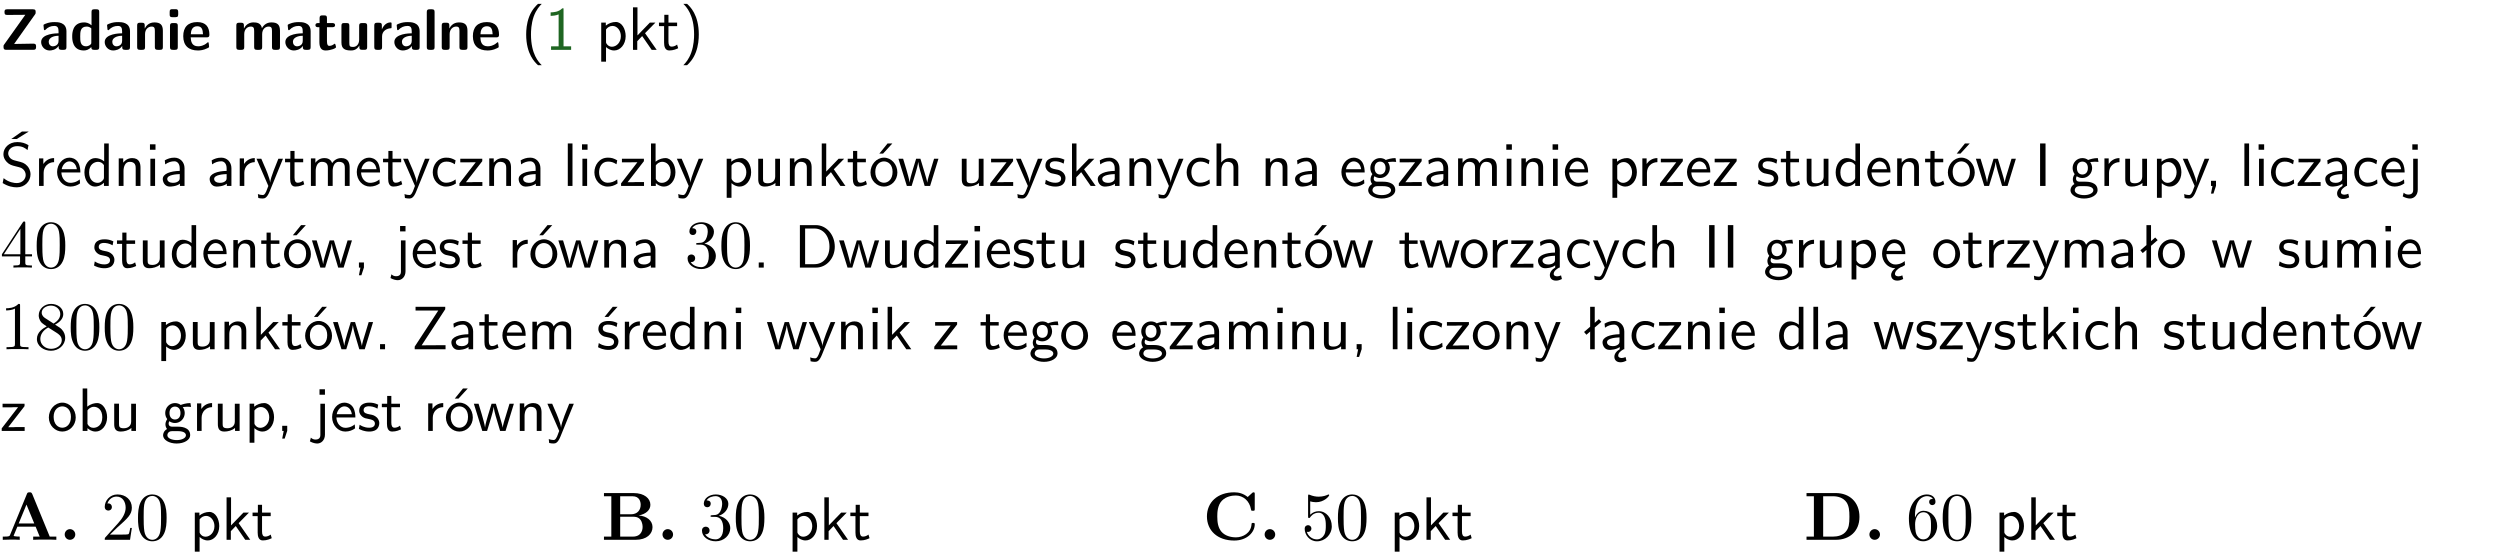 <?xml version="1.0" encoding="UTF-8"?>
<svg width="366pt" height="81pt" version="1.2" viewBox="0 0 366 81" xmlns="http://www.w3.org/2000/svg" xmlns:xlink="http://www.w3.org/1999/xlink">
 <defs>
  <symbol id="glyph0-1" overflow="visible">
   <path d="m5.141-5.203c0.078-0.109 0.078-0.125 0.078-0.312 0-0.234 0-0.422-0.406-0.422h-3.75c-0.359 0-0.406 0.141-0.406 0.422 0 0.406 0.172 0.406 0.516 0.406 0.75 0 1.484-0.016 2.234-0.016h0.297l-3.094 4.344c-0.094 0.109-0.094 0.125-0.094 0.297v0.078c0 0.297 0.094 0.406 0.422 0.406h3.922c0.328 0 0.422-0.109 0.422-0.406v-0.078c0-0.422-0.203-0.422-0.5-0.422-0.75 0-1.938 0.031-2.719 0.047z"/>
  </symbol>
  <symbol id="glyph0-2" overflow="visible">
   <path d="m3.969-2.703c0-1.359-1.297-1.359-1.719-1.359-0.406 0-0.844 0.031-1.406 0.266-0.188 0.078-0.234 0.109-0.234 0.203 0 0.062 0.062 0.547 0.062 0.625 0.016 0.047 0.062 0.094 0.109 0.094s0.078-0.031 0.094-0.047c0.375-0.391 0.797-0.578 1.328-0.578 0.469 0 0.609 0.281 0.609 0.781v0.297c-0.297 0-2.547 0.031-2.547 1.281 0 0.594 0.484 1.234 1.234 1.234 0.297 0 0.938-0.078 1.328-0.672v0.172c0 0.266 0.062 0.406 0.422 0.406h0.312c0.328 0 0.406-0.109 0.406-0.406zm-1.156 1.391c0 0.797-0.812 0.797-0.844 0.797-0.359 0-0.594-0.312-0.594-0.641 0-0.844 1.188-0.906 1.438-0.906z"/>
  </symbol>
  <symbol id="glyph0-3" overflow="visible">
   <path d="m4.266-5.531c0-0.281-0.047-0.406-0.406-0.406h-0.312c-0.328 0-0.406 0.109-0.406 0.406v1.938c-0.391-0.359-0.812-0.422-1.078-0.422-1.75 0-1.75 1.641-1.75 2.062 0 0.391 0 2.047 1.703 2.047 0.359 0 0.719-0.109 1.094-0.5 0 0.328 0.125 0.406 0.406 0.406h0.344c0.328 0 0.406-0.109 0.406-0.406zm-1.156 4.453c0 0.156 0 0.234-0.25 0.406-0.219 0.125-0.406 0.156-0.516 0.156-0.859 0-0.859-0.797-0.859-1.438s0-1.453 0.953-1.453c0.25 0 0.484 0.094 0.672 0.266z"/>
  </symbol>
  <symbol id="glyph0-4" overflow="visible">
   <path d="m4.281-2.781c0-0.891-0.375-1.234-1.25-1.234-0.906 0-1.281 0.656-1.391 0.875h-0.016v-0.422c0-0.281-0.062-0.406-0.406-0.406h-0.297c-0.312 0-0.406 0.094-0.406 0.406v3.156c0 0.297 0.094 0.406 0.406 0.406h0.344c0.328 0 0.406-0.109 0.406-0.406v-1.891c0-0.75 0.5-1.109 0.953-1.109 0.406 0 0.484 0.203 0.484 0.641v2.359c0 0.266 0.062 0.406 0.422 0.406h0.344c0.328 0 0.406-0.109 0.406-0.406z"/>
  </symbol>
  <symbol id="glyph0-5" overflow="visible">
   <path d="m0.875-5.953c-0.281 0-0.406 0.047-0.406 0.391v0.406c0 0.266 0.078 0.375 0.391 0.375h0.453c0.406 0 0.406-0.172 0.406-0.578s0-0.594-0.406-0.594zm0.781 2.438c0-0.266-0.062-0.406-0.406-0.406h-0.312c-0.312 0-0.422 0.094-0.422 0.406v3.109c0 0.297 0.094 0.406 0.422 0.406h0.312c0.328 0 0.406-0.109 0.406-0.406z"/>
  </symbol>
  <symbol id="glyph0-6" overflow="visible">
   <path d="m3.688-1.828c0.203 0 0.406-0.016 0.406-0.391 0-1.109-0.5-1.844-1.781-1.844-1.375 0-2.047 0.766-2.047 2.062 0 1.406 0.812 2.094 2.156 2.094 0.328 0 0.812-0.047 1.375-0.328 0.188-0.094 0.25-0.109 0.25-0.219 0-0.062-0.016-0.312-0.031-0.375-0.031-0.266-0.047-0.281-0.125-0.281-0.031 0-0.047 0-0.141 0.094-0.5 0.438-1.016 0.5-1.297 0.5-0.969 0-1.062-0.766-1.094-1.312zm-2.312-0.453c0.016-0.531 0.188-1.172 0.938-1.172 0.688 0 0.812 0.5 0.844 1.172z"/>
  </symbol>
  <symbol id="glyph0-7" overflow="visible">
   <path d="m6.906-2.781c0-0.891-0.375-1.234-1.25-1.234-0.609 0-1.078 0.281-1.391 0.844-0.141-0.812-0.859-0.844-1.219-0.844-0.172 0-0.531 0-0.922 0.281-0.266 0.203-0.422 0.469-0.484 0.594h-0.016v-0.422c0-0.281-0.062-0.406-0.406-0.406h-0.297c-0.312 0-0.406 0.094-0.406 0.406v3.156c0 0.297 0.094 0.406 0.406 0.406h0.344c0.328 0 0.406-0.109 0.406-0.406v-1.891c0-0.781 0.531-1.109 0.953-1.109 0.406 0 0.5 0.188 0.5 0.641v2.359c0 0.297 0.094 0.406 0.406 0.406h0.344c0.328 0 0.422-0.109 0.422-0.406v-1.891c0-0.781 0.516-1.109 0.938-1.109 0.406 0 0.5 0.188 0.5 0.641v2.359c0 0.297 0.094 0.406 0.406 0.406h0.344c0.328 0 0.422-0.109 0.422-0.406z"/>
  </symbol>
  <symbol id="glyph0-8" overflow="visible">
   <path d="m1.859-3.312h0.766c0.109 0 0.422 0 0.422-0.297 0-0.312-0.312-0.312-0.422-0.312h-0.766v-0.703c0-0.281-0.047-0.422-0.406-0.422h-0.266c-0.312 0-0.406 0.094-0.406 0.422v0.703h-0.203c-0.094 0-0.406 0-0.406 0.312 0 0.297 0.312 0.297 0.406 0.297h0.172v2.172c0 0.859 0.312 1.234 0.906 1.234 0.078 0 0.453 0 0.891-0.141 0.156-0.031 0.641-0.188 0.641-0.359 0-0.016-0.016-0.078-0.062-0.266-0.047-0.172-0.062-0.219-0.141-0.219-0.031 0-0.047 0.016-0.094 0.062-0.094 0.062-0.328 0.25-0.688 0.25-0.203 0-0.344-0.141-0.344-0.703z"/>
  </symbol>
  <symbol id="glyph0-9" overflow="visible">
   <path d="m4.281-3.516c0-0.266-0.062-0.406-0.406-0.406h-0.344c-0.328 0-0.422 0.109-0.422 0.406v2.031c0 0.562-0.297 1.062-0.906 1.062-0.469 0-0.531-0.125-0.531-0.578v-2.516c0-0.266-0.047-0.406-0.406-0.406h-0.344c-0.312 0-0.406 0.094-0.406 0.406v2.438c0 0.922 0.5 1.172 1.391 1.172 0.219 0 0.828 0 1.234-0.734v0.234c0 0.266 0.062 0.406 0.406 0.406h0.328c0.328 0 0.406-0.109 0.406-0.406z"/>
  </symbol>
  <symbol id="glyph0-10" overflow="visible">
   <path d="m1.656-1.969c0-0.812 0.688-1.141 1.219-1.188 0.156 0 0.172 0 0.172-0.219v-0.406c0-0.172 0-0.234-0.156-0.234-0.234 0-0.859 0.078-1.266 1.016v-0.562c0-0.281-0.062-0.406-0.422-0.406h-0.266c-0.312 0-0.422 0.094-0.422 0.406v3.156c0 0.297 0.094 0.406 0.422 0.406h0.312c0.328 0 0.406-0.109 0.406-0.406z"/>
  </symbol>
  <symbol id="glyph0-11" overflow="visible">
   <path d="m1.656-5.531c0-0.281-0.062-0.406-0.406-0.406h-0.312c-0.312 0-0.422 0.094-0.422 0.406v5.125c0 0.297 0.094 0.406 0.422 0.406h0.312c0.328 0 0.406-0.109 0.406-0.406z"/>
  </symbol>
  <symbol id="glyph1-1" overflow="visible">
   <path d="m2.438-6.734c-0.297 0.281-0.891 0.828-1.312 1.922-0.359 0.969-0.422 1.922-0.422 2.562 0 2.906 1.297 4.094 1.734 4.5h0.547c-0.438-0.438-1.578-1.594-1.578-4.5 0-0.5 0.031-1.547 0.391-2.609 0.375-1.031 0.891-1.578 1.188-1.875z"/>
  </symbol>
  <symbol id="glyph1-2" overflow="visible">
   <path d="m2.688-6.078h-0.188c-0.531 0.547-1.266 0.578-1.703 0.594v0.516c0.297-0.016 0.734-0.031 1.172-0.219v4.672h-1.109v0.516h2.938v-0.516h-1.109z"/>
  </symbol>
  <symbol id="glyph1-3" overflow="visible">
   <path d="m1.438-0.406c0.281 0.25 0.672 0.5 1.203 0.5 0.875 0 1.672-0.875 1.672-2.094 0-1.078-0.578-2.078-1.438-2.078-0.531 0-1.047 0.188-1.469 0.531v-0.438h-0.672v5.719h0.703zm0-2.578c0.219-0.312 0.562-0.516 0.953-0.516 0.672 0 1.219 0.672 1.219 1.5 0 0.922-0.641 1.547-1.312 1.547-0.344 0-0.594-0.172-0.766-0.422-0.094-0.125-0.094-0.141-0.094-0.312z"/>
  </symbol>
  <symbol id="glyph1-4" overflow="visible">
   <path d="m2.516-2.438 1.516-1.547h-0.812l-1.812 1.875v-4.109h-0.656v6.219h0.625v-1.266l0.719-0.75 1.391 2.016h0.734z"/>
  </symbol>
  <symbol id="glyph1-5" overflow="visible">
   <path d="m1.562-3.469h1.266v-0.516h-1.266v-1.141h-0.609v1.141h-0.781v0.516h0.75v2.406c0 0.531 0.125 1.156 0.75 1.156s1.078-0.219 1.312-0.328l-0.156-0.531c-0.234 0.188-0.516 0.297-0.797 0.297-0.344 0-0.469-0.281-0.469-0.75z"/>
  </symbol>
  <symbol id="glyph1-6" overflow="visible">
   <path d="m1.047 2.25c0.297-0.281 0.891-0.828 1.297-1.922 0.359-0.969 0.422-1.922 0.422-2.578 0-2.891-1.281-4.078-1.719-4.484h-0.547c0.438 0.438 1.578 1.594 1.578 4.484 0 0.516-0.031 1.562-0.406 2.625-0.359 1.031-0.875 1.578-1.172 1.875z"/>
  </symbol>
  <symbol id="glyph1-7" overflow="visible">
   <path d="m4.172-5.969c-0.5-0.297-0.984-0.453-1.641-0.453-1.25 0-2.031 0.875-2.031 1.766 0 0.391 0.125 0.766 0.484 1.141 0.375 0.406 0.781 0.516 1.297 0.641 0.766 0.188 0.859 0.219 1.109 0.438 0.172 0.156 0.375 0.453 0.375 0.828 0 0.594-0.484 1.188-1.312 1.188-0.359 0-1.172-0.094-1.922-0.719l-0.141 0.719c0.797 0.5 1.516 0.625 2.078 0.625 1.188 0 2-0.906 2-1.891 0-0.594-0.266-1.016-0.469-1.234-0.422-0.453-0.719-0.531-1.547-0.734-0.516-0.125-0.656-0.172-0.922-0.391-0.062-0.062-0.328-0.328-0.328-0.719 0-0.531 0.484-1.062 1.312-1.062 0.766 0 1.188 0.297 1.516 0.578zm-1.719-0.906h-0.797l1.562-1.094h1z"/>
  </symbol>
  <symbol id="glyph1-8" overflow="visible">
   <path d="m1.406-1.922c0-0.891 0.641-1.547 1.531-1.562v-0.594c-0.797 0-1.297 0.453-1.578 0.859v-0.812h-0.625v4.031h0.672z"/>
  </symbol>
  <symbol id="glyph1-9" overflow="visible">
   <path d="m3.719-1.969c0-0.297-0.016-0.969-0.359-1.516-0.375-0.547-0.922-0.656-1.25-0.656-0.984 0-1.797 0.953-1.797 2.109 0 1.188 0.859 2.125 1.938 2.125 0.562 0 1.078-0.203 1.422-0.469l-0.047-0.578c-0.562 0.469-1.156 0.5-1.359 0.5-0.719 0-1.297-0.625-1.328-1.516zm-2.734-0.484c0.141-0.688 0.625-1.141 1.125-1.141 0.469 0 0.969 0.312 1.094 1.141z"/>
  </symbol>
  <symbol id="glyph1-10" overflow="visible">
   <path d="m3.891-6.219h-0.672v2.625c-0.469-0.391-0.969-0.484-1.312-0.484-0.891 0-1.578 0.938-1.578 2.094 0 1.172 0.688 2.078 1.531 2.078 0.297 0 0.828-0.078 1.328-0.562v0.469h0.703zm-0.703 4.969c0 0.125 0 0.297-0.297 0.547-0.203 0.188-0.422 0.25-0.656 0.25-0.562 0-1.219-0.422-1.219-1.531 0-1.188 0.781-1.547 1.312-1.547 0.391 0 0.672 0.203 0.859 0.484z"/>
  </symbol>
  <symbol id="glyph1-11" overflow="visible">
   <path d="m3.906-2.672c0-0.594-0.141-1.406-1.234-1.406-0.812 0-1.25 0.609-1.297 0.672v-0.625h-0.656v4.031h0.703v-2.203c0-0.594 0.234-1.328 0.906-1.328 0.859 0 0.875 0.641 0.875 0.922v2.609h0.703z"/>
  </symbol>
  <symbol id="glyph1-12" overflow="visible">
   <path d="m1.469-6.094h-0.812v0.797h0.812zm-0.062 2.109h-0.688v3.984h0.688z"/>
  </symbol>
  <symbol id="glyph1-13" overflow="visible">
   <path d="m3.578-2.594c0-0.906-0.656-1.547-1.484-1.547-0.578 0-0.984 0.156-1.406 0.391l0.062 0.594c0.453-0.328 0.906-0.453 1.344-0.453 0.422 0 0.781 0.359 0.781 1.031v0.375c-1.344 0.031-2.484 0.406-2.484 1.188 0 0.391 0.25 1.109 1.031 1.109 0.125 0 0.969-0.016 1.484-0.422v0.328h0.672zm-0.703 1.406c0 0.172 0 0.391-0.297 0.562-0.266 0.172-0.609 0.172-0.703 0.172-0.438 0-0.828-0.203-0.828-0.578 0-0.625 1.453-0.688 1.828-0.703z"/>
  </symbol>
  <symbol id="glyph1-14" overflow="visible">
   <path d="m4-3.984h-0.672c-1.172 2.859-1.188 3.266-1.188 3.469h-0.016c-0.047-0.594-0.766-2.266-0.812-2.344l-0.484-1.125h-0.703l1.734 3.984c-0.094 0.281-0.281 0.719-0.312 0.812-0.234 0.516-0.391 0.516-0.516 0.516-0.141 0-0.438-0.031-0.703-0.141l0.062 0.578c0.188 0.047 0.438 0.078 0.641 0.078 0.312 0 0.641-0.109 1.016-1.031z"/>
  </symbol>
  <symbol id="glyph1-15" overflow="visible">
   <path d="m6.391-2.672c0-0.609-0.141-1.406-1.219-1.406-0.547 0-1.016 0.25-1.344 0.734-0.234-0.688-0.859-0.734-1.141-0.734-0.656 0-1.078 0.359-1.312 0.688v-0.641h-0.656v4.031h0.703v-2.203c0-0.609 0.25-1.328 0.906-1.328 0.844 0 0.875 0.578 0.875 0.922v2.609h0.703v-2.203c0-0.609 0.25-1.328 0.906-1.328 0.844 0 0.875 0.578 0.875 0.922v2.609h0.703z"/>
  </symbol>
  <symbol id="glyph1-16" overflow="visible">
   <path d="m3.672-3.75c-0.531-0.297-0.828-0.391-1.375-0.391-1.25 0-1.969 1.094-1.969 2.156 0 1.109 0.812 2.078 1.938 2.078 0.484 0 0.969-0.125 1.453-0.453l-0.047-0.594c-0.469 0.359-0.953 0.484-1.406 0.484-0.734 0-1.25-0.656-1.25-1.531 0-0.703 0.344-1.562 1.297-1.562 0.453 0 0.766 0.078 1.25 0.391z"/>
  </symbol>
  <symbol id="glyph1-17" overflow="visible">
   <path d="m3.594-3.625v-0.359h-3.219v0.531h1.25c0.109 0 0.219-0.016 0.328-0.016h0.688l-2.391 3.094v0.375h3.359v-0.562h-1.328c-0.109 0-0.203 0.016-0.312 0.016h-0.766z"/>
  </symbol>
  <symbol id="glyph1-18" overflow="visible">
   <path d="m1.406-6.219h-0.688v6.219h0.688z"/>
  </symbol>
  <symbol id="glyph1-19" overflow="visible">
   <path d="m1.406-6.219h-0.672v6.219h0.703v-0.406c0.219 0.188 0.594 0.5 1.203 0.5 0.891 0 1.672-0.891 1.672-2.094 0-1.109-0.625-2.078-1.453-2.078-0.359 0-0.906 0.094-1.453 0.531zm0.031 3.219c0.141-0.219 0.469-0.531 0.953-0.531 0.531 0 1.219 0.391 1.219 1.531 0 1.172-0.75 1.547-1.297 1.547-0.359 0-0.656-0.156-0.875-0.562z"/>
  </symbol>
  <symbol id="glyph1-20" overflow="visible">
   <path d="m3.906-3.984h-0.703v2.609c0 0.672-0.5 0.984-1.078 0.984-0.641 0-0.703-0.234-0.703-0.625v-2.969h-0.703v3c0 0.656 0.219 1.078 0.953 1.078 0.484 0 1.125-0.141 1.562-0.531v0.438h0.672z"/>
  </symbol>
  <symbol id="glyph1-21" overflow="visible">
   <path d="m4.203-1.969c0-1.203-0.891-2.172-1.953-2.172-1.109 0-1.984 1-1.984 2.172s0.922 2.062 1.969 2.062c1.078 0 1.969-0.906 1.969-2.062zm-1.969 1.5c-0.625 0-1.266-0.516-1.266-1.594s0.688-1.531 1.266-1.531c0.625 0 1.266 0.469 1.266 1.531s-0.609 1.594-1.266 1.594zm1.234-5.75h-0.703l-1.203 1.484h0.547z"/>
  </symbol>
  <symbol id="glyph1-22" overflow="visible">
   <path d="m5.984-3.984h-0.641l-0.578 1.906c-0.109 0.312-0.375 1.203-0.422 1.594-0.031-0.281-0.266-1.078-0.422-1.594l-0.578-1.906h-0.625l-0.516 1.688c-0.094 0.312-0.406 1.344-0.438 1.797-0.047-0.422-0.344-1.438-0.484-1.938l-0.469-1.547h-0.688l1.234 3.984h0.703c0.047-0.141 0.359-1.141 0.562-1.844 0.125-0.422 0.375-1.297 0.391-1.641h0.016c0.016 0.25 0.172 0.875 0.281 1.266l0.656 2.219h0.797z"/>
  </symbol>
  <symbol id="glyph1-23" overflow="visible">
   <path d="m3.078-3.844c-0.469-0.219-0.828-0.297-1.297-0.297-0.219 0-1.484 0-1.484 1.188 0 0.438 0.266 0.719 0.484 0.891 0.281 0.203 0.469 0.234 0.969 0.328 0.328 0.062 0.844 0.172 0.844 0.656 0 0.609-0.703 0.609-0.844 0.609-0.734 0-1.234-0.328-1.391-0.438l-0.109 0.609c0.281 0.141 0.781 0.391 1.516 0.391 0.156 0 0.641 0 1.031-0.281 0.281-0.219 0.438-0.578 0.438-0.953 0-0.5-0.344-0.812-0.359-0.828-0.344-0.312-0.594-0.375-1.031-0.453-0.5-0.094-0.906-0.188-0.906-0.625 0-0.562 0.641-0.562 0.75-0.562 0.297 0 0.766 0.047 1.281 0.344z"/>
  </symbol>
  <symbol id="glyph1-24" overflow="visible">
   <path d="m3.906-2.672c0-0.594-0.141-1.406-1.234-1.406-0.562 0-0.984 0.281-1.266 0.641v-2.781h-0.688v6.219h0.703v-2.203c0-0.594 0.234-1.328 0.906-1.328 0.859 0 0.875 0.641 0.875 0.922v2.609h0.703z"/>
  </symbol>
  <symbol id="glyph1-25" overflow="visible">
   <path d="m3.156-3.5c0.203 0 0.453-0.047 0.672-0.047 0.156 0 0.5 0.031 0.516 0.031l-0.094-0.562c-0.625 0-1.141 0.172-1.422 0.281-0.188-0.156-0.484-0.281-0.844-0.281-0.781 0-1.422 0.641-1.422 1.453 0 0.344 0.109 0.656 0.297 0.891-0.266 0.375-0.266 0.719-0.266 0.766 0 0.234 0.078 0.5 0.234 0.688-0.469 0.266-0.578 0.688-0.578 0.922 0 0.672 0.891 1.203 1.984 1.203 1.109 0 1.984-0.531 1.984-1.219 0-1.25-1.5-1.25-1.844-1.25h-0.781c-0.125 0-0.531 0-0.531-0.469 0-0.094 0.047-0.25 0.109-0.328 0.188 0.141 0.484 0.266 0.812 0.266 0.812 0 1.438-0.672 1.438-1.469 0-0.422-0.203-0.75-0.297-0.891zm-1.172 1.828c-0.328 0-0.797-0.203-0.797-0.953 0-0.734 0.469-0.938 0.797-0.938 0.391 0 0.812 0.25 0.812 0.938 0 0.703-0.422 0.953-0.812 0.953zm0.406 1.703c0.188 0 1.203 0 1.203 0.609 0 0.406-0.609 0.703-1.344 0.703s-1.375-0.281-1.375-0.703c0-0.031 0-0.609 0.703-0.609z"/>
  </symbol>
  <symbol id="glyph1-26" overflow="visible">
   <path d="m1.641-6.219h-0.797v6.219h0.797z"/>
  </symbol>
  <symbol id="glyph1-27" overflow="visible">
   <path d="m1.609-0.016v-0.734h-0.734v0.75h0.219l-0.219 1.125h0.359z"/>
  </symbol>
  <symbol id="glyph1-28" overflow="visible">
   <path d="m2.875-1.188c0 0.172 0 0.391-0.297 0.562-0.266 0.172-0.609 0.172-0.703 0.172-0.438 0-0.828-0.203-0.828-0.578 0-0.625 1.453-0.688 1.828-0.703zm-0.188 2.125c0-0.406 0.375-0.703 0.797-0.938h0.094v-2.594c0-0.906-0.656-1.547-1.484-1.547-0.578 0-0.984 0.156-1.406 0.391l0.062 0.594c0.453-0.328 0.906-0.453 1.344-0.453 0.422 0 0.781 0.359 0.781 1.031v0.375c-1.344 0.031-2.484 0.406-2.484 1.188 0 0.391 0.25 1.109 1.031 1.109 0.125 0 0.969-0.016 1.484-0.422v0.328c-0.453 0.25-0.812 0.688-0.781 1.141 0.016 0.391 0.281 0.766 0.891 0.766 0.297 0 0.516-0.062 0.875-0.234l-0.125-0.531c-0.203 0.094-0.406 0.141-0.594 0.141-0.25-0.031-0.469-0.078-0.484-0.344z"/>
  </symbol>
  <symbol id="glyph1-29" overflow="visible">
   <path d="m1.656-6.094h-0.797v0.797h0.797zm-2.203 7.625c0.438 0.25 0.844 0.312 1.078 0.312 0.562 0 1.125-0.469 1.125-1.312v-4.516h-0.672v4.594c0 0.578-0.453 0.656-0.703 0.656-0.266 0-0.5-0.094-0.688-0.281z"/>
  </symbol>
  <symbol id="glyph1-30" overflow="visible">
   <path d="m1.609-0.75h-0.734v0.75h0.734z"/>
  </symbol>
  <symbol id="glyph1-31" overflow="visible">
   <path d="m0.859-6.219v6.219h2.359c1.531 0 2.75-1.359 2.75-3.062 0-1.734-1.219-3.156-2.766-3.156zm0.766 5.719v-5.219h1.375c1.266 0 2.188 1.078 2.188 2.656 0 1.531-0.922 2.562-2.188 2.562z"/>
  </symbol>
  <symbol id="glyph1-32" overflow="visible">
   <path d="m4.203-1.969c0-1.203-0.891-2.172-1.953-2.172-1.109 0-1.984 1-1.984 2.172s0.922 2.062 1.969 2.062c1.078 0 1.969-0.906 1.969-2.062zm-1.969 1.5c-0.625 0-1.266-0.516-1.266-1.594s0.688-1.531 1.266-1.531c0.625 0 1.266 0.469 1.266 1.531s-0.609 1.594-1.266 1.594z"/>
  </symbol>
  <symbol id="glyph1-33" overflow="visible">
   <path d="m0.984-2.453c0.141-0.688 0.625-1.141 1.125-1.141 0.469 0 0.969 0.312 1.094 1.141zm1.219 3.391c0-0.406 0.391-0.734 0.797-0.969 0.266-0.078 0.484-0.203 0.672-0.344l-0.047-0.578c-0.562 0.469-1.156 0.5-1.359 0.5-0.719 0-1.297-0.625-1.328-1.516h2.781c0-0.297-0.016-0.969-0.359-1.516-0.375-0.547-0.922-0.656-1.25-0.656-0.984 0-1.797 0.953-1.797 2.109 0 1.188 0.859 2.125 1.938 2.125-0.359 0.25-0.641 0.656-0.609 1.047 0.016 0.391 0.281 0.766 0.891 0.766 0.297 0 0.516-0.062 0.875-0.234l-0.125-0.531c-0.203 0.094-0.406 0.141-0.594 0.141-0.25-0.031-0.469-0.078-0.484-0.344z"/>
  </symbol>
  <symbol id="glyph1-34" overflow="visible">
   <path d="m2.516-4.406-0.609 0.531v-2.344h-0.672v2.922l-0.891 0.766 0.344 0.406 0.547-0.469v2.594h0.672v-3.188l0.969-0.828z"/>
  </symbol>
  <symbol id="glyph1-35" overflow="visible">
   <path d="m4.969-5.859v-0.359h-4.344v0.547h1.781 0.328 1.219l-3.453 5.281v0.391h4.516v-0.594h-0.859c-0.781 0-1.578 0.016-2.359 0.016h-0.281z"/>
  </symbol>
  <symbol id="glyph1-36" overflow="visible">
   <path d="m3.078-3.844c-0.469-0.219-0.828-0.297-1.297-0.297-0.219 0-1.484 0-1.484 1.188 0 0.438 0.266 0.719 0.484 0.891 0.281 0.203 0.469 0.234 0.969 0.328 0.328 0.062 0.844 0.172 0.844 0.656 0 0.609-0.703 0.609-0.844 0.609-0.734 0-1.234-0.328-1.391-0.438l-0.109 0.609c0.281 0.141 0.781 0.391 1.516 0.391 0.156 0 0.641 0 1.031-0.281 0.281-0.219 0.438-0.578 0.438-0.953 0-0.5-0.344-0.812-0.359-0.828-0.344-0.312-0.594-0.375-1.031-0.453-0.5-0.094-0.906-0.188-0.906-0.625 0-0.562 0.641-0.562 0.75-0.562 0.297 0 0.766 0.047 1.281 0.344zm0.031-2.375h-0.703l-1.203 1.484h0.562z"/>
  </symbol>
  <symbol id="glyph2-1" overflow="visible">
   <path d="m0.281-1.641h2.656v0.859c0 0.359-0.031 0.469-0.766 0.469h-0.203v0.312c0.406-0.031 0.922-0.031 1.344-0.031s0.938 0 1.359 0.031v-0.312h-0.219c-0.734 0-0.75-0.109-0.75-0.469v-0.859h0.984v-0.312h-0.984v-4.531c0-0.203 0-0.266-0.172-0.266-0.078 0-0.109 0-0.188 0.125l-3.062 4.672zm2.703-0.312h-2.422l2.422-3.719z"/>
  </symbol>
  <symbol id="glyph2-2" overflow="visible">
   <path d="m4.578-3.188c0-0.797-0.047-1.594-0.391-2.328-0.453-0.969-1.281-1.125-1.688-1.125-0.609 0-1.328 0.266-1.75 1.188-0.312 0.688-0.359 1.469-0.359 2.266 0 0.75 0.031 1.641 0.453 2.406 0.422 0.797 1.156 1 1.641 1 0.531 0 1.297-0.203 1.734-1.156 0.312-0.688 0.359-1.469 0.359-2.25zm-2.094 3.188c-0.391 0-0.984-0.25-1.156-1.203-0.109-0.594-0.109-1.516-0.109-2.109 0-0.641 0-1.297 0.078-1.828 0.188-1.188 0.938-1.281 1.188-1.281 0.328 0 0.984 0.188 1.172 1.172 0.109 0.562 0.109 1.312 0.109 1.938 0 0.75 0 1.422-0.109 2.062-0.156 0.953-0.719 1.25-1.172 1.25z"/>
  </symbol>
  <symbol id="glyph2-3" overflow="visible">
   <path d="m2.891-3.516c0.812-0.266 1.391-0.953 1.391-1.75 0-0.812-0.875-1.375-1.828-1.375-1 0-1.766 0.594-1.766 1.359 0 0.328 0.219 0.516 0.516 0.516s0.5-0.219 0.5-0.516c0-0.484-0.469-0.484-0.609-0.484 0.297-0.5 0.953-0.625 1.312-0.625 0.422 0 0.969 0.219 0.969 1.109 0 0.125-0.031 0.703-0.281 1.141-0.297 0.484-0.641 0.516-0.891 0.516-0.078 0.016-0.312 0.031-0.391 0.031-0.078 0.016-0.141 0.031-0.141 0.125 0 0.109 0.062 0.109 0.234 0.109h0.438c0.812 0 1.188 0.672 1.188 1.656 0 1.359-0.688 1.641-1.125 1.641s-1.188-0.172-1.531-0.75c0.344 0.047 0.656-0.172 0.656-0.547 0-0.359-0.266-0.562-0.547-0.562-0.25 0-0.562 0.141-0.562 0.578 0 0.906 0.922 1.562 2.016 1.562 1.219 0 2.125-0.906 2.125-1.922 0-0.812-0.641-1.594-1.672-1.812z"/>
  </symbol>
  <symbol id="glyph2-4" overflow="visible">
   <path d="m2.938-6.375c0-0.25 0-0.266-0.234-0.266-0.625 0.641-1.5 0.641-1.812 0.641v0.312c0.203 0 0.781 0 1.297-0.266v5.172c0 0.359-0.031 0.469-0.922 0.469h-0.312v0.312c0.344-0.031 1.203-0.031 1.609-0.031 0.391 0 1.266 0 1.609 0.031v-0.312h-0.312c-0.906 0-0.922-0.109-0.922-0.469z"/>
  </symbol>
  <symbol id="glyph2-5" overflow="visible">
   <path d="m1.625-4.562c-0.453-0.297-0.5-0.625-0.5-0.797 0-0.609 0.656-1.031 1.359-1.031 0.719 0 1.359 0.516 1.359 1.234 0 0.578-0.391 1.047-0.984 1.391zm1.453 0.953c0.719-0.375 1.203-0.891 1.203-1.547 0-0.922-0.875-1.484-1.781-1.484-1 0-1.812 0.734-1.812 1.672 0 0.172 0.016 0.625 0.438 1.094 0.109 0.109 0.484 0.359 0.734 0.531-0.578 0.297-1.438 0.844-1.438 1.844 0 1.047 1.016 1.719 2.062 1.719 1.125 0 2.078-0.828 2.078-1.891 0-0.359-0.109-0.812-0.5-1.234-0.188-0.203-0.344-0.297-0.984-0.703zm-1 0.422c0.281 0.172 0.75 0.469 1.234 0.781 0.281 0.188 0.75 0.484 0.75 1.094 0 0.734-0.75 1.25-1.562 1.25-0.859 0-1.578-0.609-1.578-1.438 0-0.578 0.312-1.219 1.156-1.688z"/>
  </symbol>
  <symbol id="glyph2-6" overflow="visible">
   <path d="m4.469-1.734h-0.234c-0.062 0.297-0.125 0.734-0.234 0.891-0.062 0.078-0.719 0.078-0.938 0.078h-1.797l1.062-1.031c1.547-1.375 2.141-1.906 2.141-2.906 0-1.141-0.891-1.938-2.109-1.938-1.125 0-1.859 0.922-1.859 1.812 0 0.547 0.5 0.547 0.531 0.547 0.172 0 0.516-0.109 0.516-0.531 0-0.25-0.188-0.516-0.531-0.516-0.078 0-0.094 0-0.125 0.016 0.219-0.656 0.766-1.016 1.344-1.016 0.906 0 1.328 0.812 1.328 1.625 0 0.797-0.484 1.578-1.047 2.203l-1.906 2.125c-0.109 0.109-0.109 0.141-0.109 0.375h3.703z"/>
  </symbol>
  <symbol id="glyph2-7" overflow="visible">
   <path d="m4.469-2c0-1.188-0.812-2.188-1.891-2.188-0.469 0-0.906 0.156-1.266 0.516v-1.953c0.203 0.062 0.531 0.125 0.844 0.125 1.234 0 1.938-0.906 1.938-1.031 0-0.062-0.031-0.109-0.109-0.109 0 0-0.031 0-0.078 0.031-0.203 0.094-0.688 0.297-1.359 0.297-0.391 0-0.859-0.078-1.328-0.281-0.078-0.031-0.094-0.031-0.109-0.031-0.109 0-0.109 0.078-0.109 0.234v2.953c0 0.172 0 0.25 0.141 0.25 0.078 0 0.094-0.016 0.141-0.078 0.109-0.156 0.469-0.703 1.281-0.703 0.516 0 0.766 0.453 0.844 0.641 0.156 0.375 0.188 0.75 0.188 1.25 0 0.359 0 0.953-0.25 1.375-0.234 0.391-0.609 0.641-1.062 0.641-0.719 0-1.297-0.531-1.469-1.109 0.031 0 0.062 0.016 0.172 0.016 0.328 0 0.5-0.25 0.5-0.484 0-0.25-0.172-0.5-0.5-0.5-0.141 0-0.484 0.078-0.484 0.531 0 0.859 0.688 1.828 1.797 1.828 1.156 0 2.172-0.953 2.172-2.219z"/>
  </symbol>
  <symbol id="glyph2-8" overflow="visible">
   <path d="m1.312-3.266v-0.25c0-2.516 1.234-2.875 1.75-2.875 0.234 0 0.656 0.062 0.875 0.406-0.156 0-0.547 0-0.547 0.438 0 0.312 0.234 0.469 0.453 0.469 0.156 0 0.469-0.094 0.469-0.484 0-0.594-0.438-1.078-1.266-1.078-1.281 0-2.625 1.281-2.625 3.484 0 2.672 1.156 3.375 2.078 3.375 1.109 0 2.062-0.938 2.062-2.25 0-1.266-0.891-2.219-2-2.219-0.672 0-1.047 0.5-1.25 0.984zm1.188 3.203c-0.625 0-0.922-0.594-0.984-0.75-0.188-0.469-0.188-1.266-0.188-1.438 0-0.781 0.328-1.781 1.219-1.781 0.172 0 0.625 0 0.938 0.625 0.172 0.359 0.172 0.875 0.172 1.359s0 0.984-0.172 1.344c-0.297 0.594-0.75 0.641-0.984 0.641z"/>
  </symbol>
  <symbol id="glyph3-1" overflow="visible">
   <path d="m4.719-6.703c-0.109-0.25-0.219-0.25-0.391-0.25-0.281 0-0.328 0.078-0.391 0.25l-2.469 6c-0.062 0.156-0.094 0.234-0.844 0.234h-0.219v0.469c0.375-0.016 0.859-0.031 1.172-0.031 0.391 0 0.938 0 1.312 0.031v-0.469c-0.016 0-0.891 0-0.891-0.125 0-0.016 0.031-0.109 0.047-0.125l0.5-1.203h2.672l0.594 1.453h-0.953v0.469c0.391-0.031 1.328-0.031 1.766-0.031 0.391 0 1.266 0 1.625 0.031v-0.469h-0.969zm-0.844 1.547 1.141 2.766h-2.281z"/>
  </symbol>
  <symbol id="glyph3-2" overflow="visible">
   <path d="m2.359-0.781c0-0.422-0.344-0.781-0.781-0.781-0.422 0-0.766 0.359-0.766 0.781 0 0.438 0.344 0.781 0.766 0.781 0.438 0 0.781-0.344 0.781-0.781z"/>
  </symbol>
  <symbol id="glyph3-3" overflow="visible">
   <path d="m2.766-3.734v-2.641h1.812c1.016 0 1.188 0.797 1.188 1.25 0 0.766-0.469 1.391-1.438 1.391zm2.703 0.172c1.078-0.203 1.719-0.797 1.719-1.562 0-0.922-0.875-1.719-2.469-1.719h-4.328v0.469h1.078v5.906h-1.078v0.469h4.625c1.656 0 2.484-0.875 2.484-1.859 0-0.953-0.844-1.625-2.031-1.703zm-0.859 3.094h-1.844v-2.906h1.938c0.203 0 0.672 0 1.016 0.422 0.328 0.422 0.328 0.984 0.328 1.094s0 1.391-1.438 1.391z"/>
  </symbol>
  <symbol id="glyph3-4" overflow="visible">
   <path d="m7.641-6.672c0-0.188 0-0.281-0.188-0.281-0.094 0-0.109 0.031-0.188 0.094l-0.656 0.594c-0.625-0.5-1.281-0.688-1.969-0.688-2.484 0-4 1.484-4 3.531s1.516 3.531 4 3.531c1.875 0 3-1.219 3-2.375 0-0.203-0.078-0.203-0.25-0.203-0.125 0-0.219 0-0.219 0.172-0.078 1.328-1.281 1.938-2.281 1.938-0.781 0-1.625-0.234-2.141-0.844-0.469-0.578-0.594-1.312-0.594-2.219 0-0.562 0.031-1.625 0.672-2.297 0.641-0.656 1.516-0.766 2.031-0.766 1.078 0 2.016 0.766 2.234 2.031 0.031 0.188 0.047 0.203 0.266 0.203 0.266 0 0.281-0.016 0.281-0.281z"/>
  </symbol>
  <symbol id="glyph3-5" overflow="visible">
   <path d="m1.469-6.375v5.906h-1.078v0.469h4.297c1.969 0 3.453-1.219 3.453-3.359 0-2.188-1.484-3.484-3.469-3.484h-4.281v0.469zm1.359 5.906v-5.906h1.453c0.656 0 1.484 0.188 1.969 0.891 0.344 0.516 0.422 1.188 0.422 2.109 0 1.094-0.109 1.625-0.438 2.062-0.469 0.688-1.344 0.844-1.953 0.844z"/>
  </symbol>
  <clipPath id="clip1">
   <path d="m0 0h365.67v1h-365.67z"/>
  </clipPath>
 </defs>
 <g id="surface1">
  <g>
   <use y="7.296" xlink:href="#glyph0-1"/>
   <use x="5.759" y="7.296" xlink:href="#glyph0-2"/>
   <use x="10.257" y="7.296" xlink:href="#glyph0-3"/>
   <use x="15.065" y="7.296" xlink:href="#glyph0-2"/>
   <use x="19.563" y="7.296" xlink:href="#glyph0-4"/>
   <use x="24.371" y="7.296" xlink:href="#glyph0-5"/>
   <use x="26.56" y="7.296" xlink:href="#glyph0-6"/>
  </g>
  <g>
   <use x="34.084" y="7.296" xlink:href="#glyph0-7"/>
   <use x="41.51" y="7.296" xlink:href="#glyph0-2"/>
   <use x="46.008" y="7.296" xlink:href="#glyph0-8"/>
   <use x="49.471" y="7.296" xlink:href="#glyph0-9"/>
   <use x="54.279" y="7.296" xlink:href="#glyph0-10"/>
   <use x="57.467" y="7.296" xlink:href="#glyph0-2"/>
   <use x="61.966" y="7.296" xlink:href="#glyph0-11"/>
   <use x="64.156" y="7.296" xlink:href="#glyph0-4"/>
   <use x="68.963" y="7.296" xlink:href="#glyph0-6"/>
  </g>
  <g>
   <use x="76.328" y="7.296" xlink:href="#glyph1-1"/>
  </g>
  <g fill="#1e6521">
   <use x="79.815" y="7.296" xlink:href="#glyph1-2"/>
  </g>
  <g>
   <use x="87.284" y="7.296" xlink:href="#glyph1-3"/>
   <use x="91.917" y="7.296" xlink:href="#glyph1-4"/>
   <use x="96.301" y="7.296" xlink:href="#glyph1-5"/>
   <use x="99.538" y="7.296" xlink:href="#glyph1-6"/>
  </g>
  <g>
   <use y="27.221" xlink:href="#glyph1-7"/>
   <use x="4.982" y="27.221" xlink:href="#glyph1-8"/>
   <use x="8.046" y="27.221" xlink:href="#glyph1-9"/>
   <use x="12.03" y="27.221" xlink:href="#glyph1-10"/>
   <use x="16.663" y="27.221" xlink:href="#glyph1-11"/>
   <use x="21.296" y="27.221" xlink:href="#glyph1-12"/>
   <use x="23.438" y="27.221" xlink:href="#glyph1-13"/>
  </g>
  <g>
   <use x="30.303" y="27.221" xlink:href="#glyph1-13"/>
  </g>
  <g>
   <use x="34.361" y="27.221" xlink:href="#glyph1-8"/>
   <use x="37.425" y="27.221" xlink:href="#glyph1-14"/>
   <use x="41.559" y="27.221" xlink:href="#glyph1-5"/>
   <use x="44.797" y="27.221" xlink:href="#glyph1-15"/>
   <use x="51.92" y="27.221" xlink:href="#glyph1-9"/>
   <use x="55.905" y="27.221" xlink:href="#glyph1-5"/>
  </g>
  <g>
   <use x="58.891" y="27.221" xlink:href="#glyph1-14"/>
   <use x="63.026" y="27.221" xlink:href="#glyph1-16"/>
   <use x="67.01" y="27.221" xlink:href="#glyph1-17"/>
   <use x="70.908" y="27.221" xlink:href="#glyph1-11"/>
   <use x="75.541" y="27.221" xlink:href="#glyph1-13"/>
  </g>
  <g>
   <use x="82.406" y="27.221" xlink:href="#glyph1-18"/>
   <use x="84.548" y="27.221" xlink:href="#glyph1-12"/>
   <use x="86.69" y="27.221" xlink:href="#glyph1-16"/>
   <use x="90.675" y="27.221" xlink:href="#glyph1-17"/>
   <use x="94.572" y="27.221" xlink:href="#glyph1-19"/>
  </g>
  <g>
   <use x="98.963" y="27.221" xlink:href="#glyph1-14"/>
  </g>
  <g>
   <use x="105.653" y="27.221" xlink:href="#glyph1-3"/>
   <use x="110.286" y="27.221" xlink:href="#glyph1-20"/>
   <use x="114.919" y="27.221" xlink:href="#glyph1-11"/>
   <use x="119.552" y="27.221" xlink:href="#glyph1-4"/>
   <use x="123.935" y="27.221" xlink:href="#glyph1-5"/>
   <use x="127.173" y="27.221" xlink:href="#glyph1-21"/>
  </g>
  <g>
   <use x="131.405" y="27.221" xlink:href="#glyph1-22"/>
  </g>
  <g>
   <use x="140.087" y="27.221" xlink:href="#glyph1-20"/>
   <use x="144.72" y="27.221" xlink:href="#glyph1-17"/>
   <use x="148.618" y="27.221" xlink:href="#glyph1-14"/>
   <use x="152.752" y="27.221" xlink:href="#glyph1-23"/>
   <use x="156.189" y="27.221" xlink:href="#glyph1-4"/>
  </g>
  <g>
   <use x="160.322" y="27.221" xlink:href="#glyph1-13"/>
   <use x="164.631" y="27.221" xlink:href="#glyph1-11"/>
   <use x="169.264" y="27.221" xlink:href="#glyph1-14"/>
   <use x="173.399" y="27.221" xlink:href="#glyph1-16"/>
   <use x="177.383" y="27.221" xlink:href="#glyph1-24"/>
  </g>
  <g>
   <use x="184.572" y="27.221" xlink:href="#glyph1-11"/>
   <use x="189.204" y="27.221" xlink:href="#glyph1-13"/>
  </g>
  <g>
   <use x="196.069" y="27.221" xlink:href="#glyph1-9"/>
   <use x="200.054" y="27.221" xlink:href="#glyph1-25"/>
   <use x="204.537" y="27.221" xlink:href="#glyph1-17"/>
   <use x="208.435" y="27.221" xlink:href="#glyph1-13"/>
   <use x="212.744" y="27.221" xlink:href="#glyph1-15"/>
   <use x="219.867" y="27.221" xlink:href="#glyph1-12"/>
   <use x="222.009" y="27.221" xlink:href="#glyph1-11"/>
   <use x="226.642" y="27.221" xlink:href="#glyph1-12"/>
   <use x="228.784" y="27.221" xlink:href="#glyph1-9"/>
  </g>
  <g>
   <use x="235.324" y="27.221" xlink:href="#glyph1-3"/>
  </g>
  <g>
   <use x="239.706" y="27.221" xlink:href="#glyph1-8"/>
   <use x="242.77" y="27.221" xlink:href="#glyph1-17"/>
   <use x="246.667" y="27.221" xlink:href="#glyph1-9"/>
   <use x="250.652" y="27.221" xlink:href="#glyph1-17"/>
  </g>
  <g>
   <use x="257.105" y="27.221" xlink:href="#glyph1-23"/>
   <use x="260.542" y="27.221" xlink:href="#glyph1-5"/>
   <use x="263.78" y="27.221" xlink:href="#glyph1-20"/>
   <use x="268.413" y="27.221" xlink:href="#glyph1-10"/>
   <use x="273.046" y="27.221" xlink:href="#glyph1-9"/>
   <use x="277.03" y="27.221" xlink:href="#glyph1-11"/>
   <use x="281.663" y="27.221" xlink:href="#glyph1-5"/>
   <use x="284.901" y="27.221" xlink:href="#glyph1-21"/>
  </g>
  <g>
   <use x="289.142" y="27.221" xlink:href="#glyph1-22"/>
  </g>
  <g>
   <use x="297.824" y="27.221" xlink:href="#glyph1-26"/>
  </g>
  <g>
   <use x="302.871" y="27.221" xlink:href="#glyph1-25"/>
   <use x="307.354" y="27.221" xlink:href="#glyph1-8"/>
   <use x="310.418" y="27.221" xlink:href="#glyph1-20"/>
  </g>
  <g>
   <use x="315.042" y="27.221" xlink:href="#glyph1-3"/>
  </g>
  <g>
   <use x="319.432" y="27.221" xlink:href="#glyph1-14"/>
  </g>
  <g>
   <use x="322.814" y="27.221" xlink:href="#glyph1-27"/>
  </g>
  <g>
   <use x="327.86" y="27.221" xlink:href="#glyph1-18"/>
   <use x="330.002" y="27.221" xlink:href="#glyph1-12"/>
   <use x="332.144" y="27.221" xlink:href="#glyph1-16"/>
   <use x="336.129" y="27.221" xlink:href="#glyph1-17"/>
   <use x="340.027" y="27.221" xlink:href="#glyph1-28"/>
   <use x="344.336" y="27.221" xlink:href="#glyph1-16"/>
   <use x="348.32" y="27.221" xlink:href="#glyph1-9"/>
   <use x="352.305" y="27.221" xlink:href="#glyph1-29"/>
  </g>
  <g>
   <use y="39.176" xlink:href="#glyph2-1"/>
   <use x="4.981" y="39.176" xlink:href="#glyph2-2"/>
  </g>
  <g>
   <use x="13.516" y="39.176" xlink:href="#glyph1-23"/>
   <use x="16.953" y="39.176" xlink:href="#glyph1-5"/>
   <use x="20.191" y="39.176" xlink:href="#glyph1-20"/>
   <use x="24.824" y="39.176" xlink:href="#glyph1-10"/>
   <use x="29.456" y="39.176" xlink:href="#glyph1-9"/>
   <use x="33.441" y="39.176" xlink:href="#glyph1-11"/>
   <use x="38.074" y="39.176" xlink:href="#glyph1-5"/>
   <use x="41.312" y="39.176" xlink:href="#glyph1-21"/>
  </g>
  <g>
   <use x="45.544" y="39.176" xlink:href="#glyph1-22"/>
   <use x="51.671" y="39.176" xlink:href="#glyph1-27"/>
  </g>
  <g>
   <use x="57.712" y="39.176" xlink:href="#glyph1-29"/>
   <use x="60.104" y="39.176" xlink:href="#glyph1-9"/>
   <use x="64.088" y="39.176" xlink:href="#glyph1-23"/>
  </g>
  <g>
   <use x="67.534" y="39.176" xlink:href="#glyph1-5"/>
  </g>
  <g>
   <use x="74.323" y="39.176" xlink:href="#glyph1-8"/>
   <use x="77.386" y="39.176" xlink:href="#glyph1-21"/>
  </g>
  <g>
   <use x="81.618" y="39.176" xlink:href="#glyph1-22"/>
   <use x="87.745" y="39.176" xlink:href="#glyph1-11"/>
   <use x="92.378" y="39.176" xlink:href="#glyph1-13"/>
  </g>
  <g>
   <use x="100.24" y="39.176" xlink:href="#glyph2-3"/>
   <use x="105.221" y="39.176" xlink:href="#glyph2-2"/>
  </g>
  <g>
   <use x="110.203" y="39.176" xlink:href="#glyph1-30"/>
  </g>
  <g>
   <use x="116.245" y="39.176" xlink:href="#glyph1-31"/>
   <use x="122.72" y="39.176" xlink:href="#glyph1-22"/>
   <use x="128.847" y="39.176" xlink:href="#glyph1-20"/>
   <use x="133.48" y="39.176" xlink:href="#glyph1-10"/>
   <use x="138.113" y="39.176" xlink:href="#glyph1-17"/>
   <use x="142.01" y="39.176" xlink:href="#glyph1-12"/>
   <use x="144.152" y="39.176" xlink:href="#glyph1-9"/>
   <use x="148.137" y="39.176" xlink:href="#glyph1-23"/>
   <use x="151.574" y="39.176" xlink:href="#glyph1-5"/>
   <use x="154.812" y="39.176" xlink:href="#glyph1-20"/>
  </g>
  <g>
   <use x="163.004" y="39.176" xlink:href="#glyph1-23"/>
   <use x="166.441" y="39.176" xlink:href="#glyph1-5"/>
   <use x="169.679" y="39.176" xlink:href="#glyph1-20"/>
   <use x="174.312" y="39.176" xlink:href="#glyph1-10"/>
   <use x="178.945" y="39.176" xlink:href="#glyph1-9"/>
   <use x="182.929" y="39.176" xlink:href="#glyph1-11"/>
   <use x="187.562" y="39.176" xlink:href="#glyph1-5"/>
   <use x="190.8" y="39.176" xlink:href="#glyph1-21"/>
  </g>
  <g>
   <use x="195.032" y="39.176" xlink:href="#glyph1-22"/>
  </g>
  <g>
   <use x="204.71" y="39.176" xlink:href="#glyph1-5"/>
  </g>
  <g>
   <use x="207.696" y="39.176" xlink:href="#glyph1-22"/>
  </g>
  <g>
   <use x="213.581" y="39.176" xlink:href="#glyph1-32"/>
  </g>
  <g>
   <use x="217.813" y="39.176" xlink:href="#glyph1-8"/>
   <use x="220.877" y="39.176" xlink:href="#glyph1-17"/>
   <use x="224.775" y="39.176" xlink:href="#glyph1-28"/>
   <use x="229.084" y="39.176" xlink:href="#glyph1-16"/>
   <use x="233.069" y="39.176" xlink:href="#glyph1-14"/>
   <use x="237.203" y="39.176" xlink:href="#glyph1-16"/>
   <use x="241.188" y="39.176" xlink:href="#glyph1-24"/>
  </g>
  <g>
   <use x="249.371" y="39.176" xlink:href="#glyph1-26"/>
  </g>
  <g>
   <use x="252.113" y="39.176" xlink:href="#glyph1-26"/>
  </g>
  <g>
   <use x="258.155" y="39.176" xlink:href="#glyph1-25"/>
   <use x="262.638" y="39.176" xlink:href="#glyph1-8"/>
   <use x="265.702" y="39.176" xlink:href="#glyph1-20"/>
   <use x="270.335" y="39.176" xlink:href="#glyph1-3"/>
  </g>
  <g>
   <use x="275.219" y="39.176" xlink:href="#glyph1-33"/>
  </g>
  <g>
   <use x="282.754" y="39.176" xlink:href="#glyph1-32"/>
   <use x="287.237" y="39.176" xlink:href="#glyph1-5"/>
   <use x="290.475" y="39.176" xlink:href="#glyph1-8"/>
   <use x="293.539" y="39.176" xlink:href="#glyph1-17"/>
   <use x="297.437" y="39.176" xlink:href="#glyph1-14"/>
   <use x="301.571" y="39.176" xlink:href="#glyph1-15"/>
   <use x="308.694" y="39.176" xlink:href="#glyph1-13"/>
   <use x="313.003" y="39.176" xlink:href="#glyph1-34"/>
  </g>
  <g>
   <use x="315.661" y="39.176" xlink:href="#glyph1-32"/>
  </g>
  <g>
   <use x="323.704" y="39.176" xlink:href="#glyph1-22"/>
  </g>
  <g>
   <use x="333.381" y="39.176" xlink:href="#glyph1-23"/>
   <use x="336.818" y="39.176" xlink:href="#glyph1-20"/>
   <use x="341.451" y="39.176" xlink:href="#glyph1-15"/>
   <use x="348.574" y="39.176" xlink:href="#glyph1-12"/>
   <use x="350.716" y="39.176" xlink:href="#glyph1-9"/>
  </g>
  <g>
   <use y="51.131" xlink:href="#glyph2-4"/>
   <use x="4.981" y="51.131" xlink:href="#glyph2-5"/>
   <use x="9.963" y="51.131" xlink:href="#glyph2-2"/>
   <use x="14.944" y="51.131" xlink:href="#glyph2-2"/>
  </g>
  <g>
   <use x="22.883" y="51.131" xlink:href="#glyph1-3"/>
   <use x="27.516" y="51.131" xlink:href="#glyph1-20"/>
   <use x="32.149" y="51.131" xlink:href="#glyph1-11"/>
   <use x="36.782" y="51.131" xlink:href="#glyph1-4"/>
   <use x="41.165" y="51.131" xlink:href="#glyph1-5"/>
   <use x="44.403" y="51.131" xlink:href="#glyph1-21"/>
  </g>
  <g>
   <use x="48.635" y="51.131" xlink:href="#glyph1-22"/>
   <use x="54.762" y="51.131" xlink:href="#glyph1-30"/>
  </g>
  <g>
   <use x="60.212" y="51.131" xlink:href="#glyph1-35"/>
   <use x="65.691" y="51.131" xlink:href="#glyph1-13"/>
   <use x="70.001" y="51.131" xlink:href="#glyph1-5"/>
   <use x="73.238" y="51.131" xlink:href="#glyph1-9"/>
   <use x="77.223" y="51.131" xlink:href="#glyph1-15"/>
  </g>
  <g>
   <use x="87.305" y="51.131" xlink:href="#glyph1-36"/>
   <use x="90.742" y="51.131" xlink:href="#glyph1-8"/>
   <use x="93.805" y="51.131" xlink:href="#glyph1-9"/>
   <use x="97.79" y="51.131" xlink:href="#glyph1-10"/>
   <use x="102.423" y="51.131" xlink:href="#glyph1-11"/>
   <use x="107.056" y="51.131" xlink:href="#glyph1-12"/>
  </g>
  <g>
   <use x="112.157" y="51.131" xlink:href="#glyph1-22"/>
   <use x="118.284" y="51.131" xlink:href="#glyph1-14"/>
   <use x="122.418" y="51.131" xlink:href="#glyph1-11"/>
   <use x="127.051" y="51.131" xlink:href="#glyph1-12"/>
   <use x="129.193" y="51.131" xlink:href="#glyph1-4"/>
  </g>
  <g>
   <use x="136.527" y="51.131" xlink:href="#glyph1-17"/>
  </g>
  <g>
   <use x="143.383" y="51.131" xlink:href="#glyph1-5"/>
   <use x="146.621" y="51.131" xlink:href="#glyph1-9"/>
   <use x="150.606" y="51.131" xlink:href="#glyph1-25"/>
   <use x="155.089" y="51.131" xlink:href="#glyph1-32"/>
  </g>
  <g>
   <use x="162.531" y="51.131" xlink:href="#glyph1-9"/>
   <use x="166.516" y="51.131" xlink:href="#glyph1-25"/>
   <use x="170.999" y="51.131" xlink:href="#glyph1-17"/>
   <use x="174.897" y="51.131" xlink:href="#glyph1-13"/>
   <use x="179.206" y="51.131" xlink:href="#glyph1-15"/>
   <use x="186.329" y="51.131" xlink:href="#glyph1-12"/>
   <use x="188.471" y="51.131" xlink:href="#glyph1-11"/>
   <use x="193.104" y="51.131" xlink:href="#glyph1-20"/>
   <use x="197.737" y="51.131" xlink:href="#glyph1-27"/>
  </g>
  <g>
   <use x="203.187" y="51.131" xlink:href="#glyph1-18"/>
   <use x="205.329" y="51.131" xlink:href="#glyph1-12"/>
   <use x="207.471" y="51.131" xlink:href="#glyph1-16"/>
   <use x="211.455" y="51.131" xlink:href="#glyph1-17"/>
   <use x="215.353" y="51.131" xlink:href="#glyph1-32"/>
   <use x="219.836" y="51.131" xlink:href="#glyph1-11"/>
   <use x="224.469" y="51.131" xlink:href="#glyph1-14"/>
  </g>
  <g>
   <use x="231.563" y="51.131" xlink:href="#glyph1-34"/>
  </g>
  <g>
   <use x="234.22" y="51.131" xlink:href="#glyph1-28"/>
   <use x="238.529" y="51.131" xlink:href="#glyph1-16"/>
   <use x="242.514" y="51.131" xlink:href="#glyph1-17"/>
   <use x="246.412" y="51.131" xlink:href="#glyph1-11"/>
   <use x="251.045" y="51.131" xlink:href="#glyph1-12"/>
   <use x="253.187" y="51.131" xlink:href="#glyph1-9"/>
  </g>
  <g>
   <use x="260.13" y="51.131" xlink:href="#glyph1-10"/>
   <use x="264.763" y="51.131" xlink:href="#glyph1-18"/>
   <use x="266.905" y="51.131" xlink:href="#glyph1-13"/>
  </g>
  <g>
   <use x="274.174" y="51.131" xlink:href="#glyph1-22"/>
   <use x="280.3" y="51.131" xlink:href="#glyph1-23"/>
   <use x="283.737" y="51.131" xlink:href="#glyph1-17"/>
   <use x="287.635" y="51.131" xlink:href="#glyph1-14"/>
   <use x="291.769" y="51.131" xlink:href="#glyph1-23"/>
   <use x="295.206" y="51.131" xlink:href="#glyph1-5"/>
   <use x="298.444" y="51.131" xlink:href="#glyph1-4"/>
   <use x="302.827" y="51.131" xlink:href="#glyph1-12"/>
   <use x="304.97" y="51.131" xlink:href="#glyph1-16"/>
   <use x="308.954" y="51.131" xlink:href="#glyph1-24"/>
  </g>
  <g>
   <use x="316.546" y="51.131" xlink:href="#glyph1-23"/>
   <use x="319.983" y="51.131" xlink:href="#glyph1-5"/>
   <use x="323.221" y="51.131" xlink:href="#glyph1-20"/>
   <use x="327.854" y="51.131" xlink:href="#glyph1-10"/>
   <use x="332.487" y="51.131" xlink:href="#glyph1-9"/>
   <use x="336.471" y="51.131" xlink:href="#glyph1-11"/>
   <use x="341.104" y="51.131" xlink:href="#glyph1-5"/>
   <use x="344.342" y="51.131" xlink:href="#glyph1-21"/>
  </g>
  <g>
   <use x="348.574" y="51.131" xlink:href="#glyph1-22"/>
  </g>
  <g>
   <use y="63.087" xlink:href="#glyph1-17"/>
  </g>
  <g>
   <use x="6.884" y="63.087" xlink:href="#glyph1-32"/>
   <use x="11.367" y="63.087" xlink:href="#glyph1-19"/>
   <use x="16" y="63.087" xlink:href="#glyph1-20"/>
  </g>
  <g>
   <use x="23.627" y="63.087" xlink:href="#glyph1-25"/>
   <use x="28.111" y="63.087" xlink:href="#glyph1-8"/>
   <use x="31.174" y="63.087" xlink:href="#glyph1-20"/>
   <use x="35.807" y="63.087" xlink:href="#glyph1-3"/>
   <use x="40.44" y="63.087" xlink:href="#glyph1-27"/>
  </g>
  <g>
   <use x="45.917" y="63.087" xlink:href="#glyph1-29"/>
   <use x="48.308" y="63.087" xlink:href="#glyph1-9"/>
   <use x="52.293" y="63.087" xlink:href="#glyph1-23"/>
   <use x="55.73" y="63.087" xlink:href="#glyph1-5"/>
  </g>
  <g>
   <use x="61.953" y="63.087" xlink:href="#glyph1-8"/>
   <use x="65.017" y="63.087" xlink:href="#glyph1-21"/>
  </g>
  <g>
   <use x="69.249" y="63.087" xlink:href="#glyph1-22"/>
   <use x="75.376" y="63.087" xlink:href="#glyph1-11"/>
   <use x="80.009" y="63.087" xlink:href="#glyph1-14"/>
  </g>
  <g>
   <use y="79.027" xlink:href="#glyph3-1"/>
   <use x="8.661" y="79.027" xlink:href="#glyph3-2"/>
  </g>
  <g>
   <use x="14.833" y="79.027" xlink:href="#glyph2-6"/>
   <use x="19.814" y="79.027" xlink:href="#glyph2-2"/>
  </g>
  <g>
   <use x="27.785" y="79.027" xlink:href="#glyph1-3"/>
   <use x="32.418" y="79.027" xlink:href="#glyph1-4"/>
   <use x="36.802" y="79.027" xlink:href="#glyph1-5"/>
  </g>
  <g>
   <use x="88.028" y="79.027" xlink:href="#glyph3-3"/>
   <use x="96.178" y="79.027" xlink:href="#glyph3-2"/>
  </g>
  <g>
   <use x="102.349" y="79.027" xlink:href="#glyph2-3"/>
   <use x="107.33" y="79.027" xlink:href="#glyph2-2"/>
  </g>
  <g>
   <use x="115.301" y="79.027" xlink:href="#glyph1-3"/>
   <use x="119.934" y="79.027" xlink:href="#glyph1-4"/>
   <use x="124.318" y="79.027" xlink:href="#glyph1-5"/>
  </g>
  <g>
   <use x="176.056" y="79.027" xlink:href="#glyph3-4"/>
   <use x="184.331" y="79.027" xlink:href="#glyph3-2"/>
  </g>
  <g>
   <use x="190.502" y="79.027" xlink:href="#glyph2-7"/>
   <use x="195.483" y="79.027" xlink:href="#glyph2-2"/>
  </g>
  <g>
   <use x="203.454" y="79.027" xlink:href="#glyph1-3"/>
   <use x="208.087" y="79.027" xlink:href="#glyph1-4"/>
   <use x="212.471" y="79.027" xlink:href="#glyph1-5"/>
  </g>
  <g>
   <use x="264.084" y="79.027" xlink:href="#glyph3-5"/>
   <use x="272.87" y="79.027" xlink:href="#glyph3-2"/>
  </g>
  <g>
   <use x="279.042" y="79.027" xlink:href="#glyph2-8"/>
   <use x="284.023" y="79.027" xlink:href="#glyph2-2"/>
  </g>
  <g>
   <use x="291.994" y="79.027" xlink:href="#glyph1-3"/>
   <use x="296.627" y="79.027" xlink:href="#glyph1-4"/>
   <use x="301.011" y="79.027" xlink:href="#glyph1-5"/>
  </g>
 </g>
</svg>
